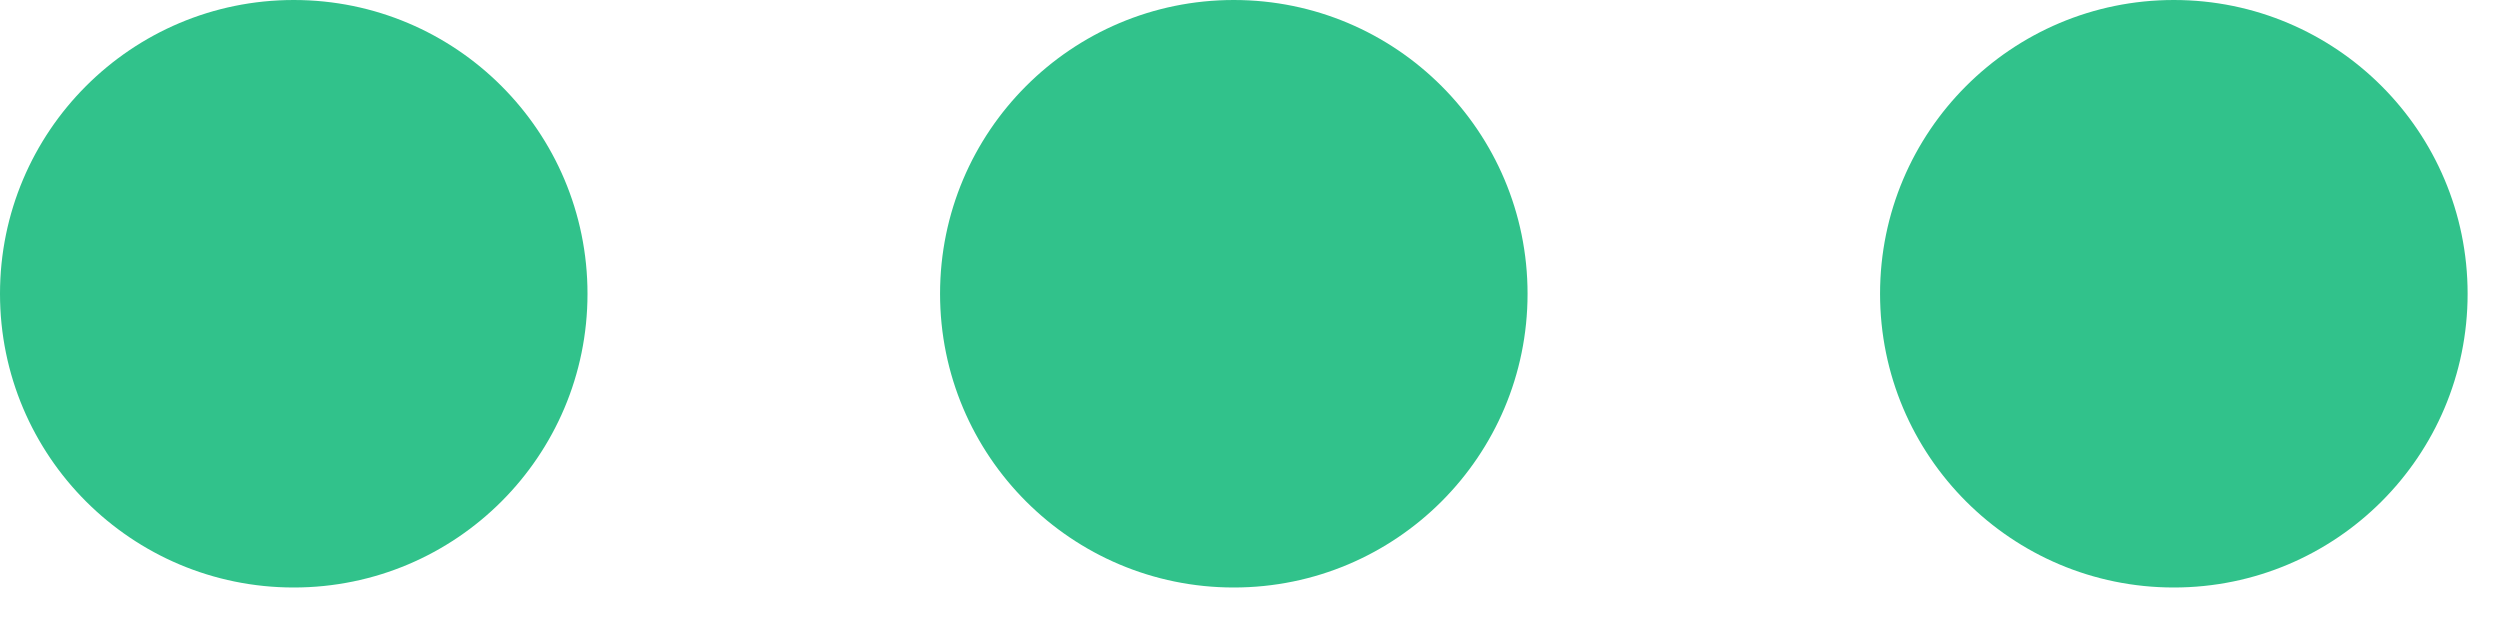 <svg xmlns="http://www.w3.org/2000/svg" width="43" height="11" viewBox="0 0 43 11" fill="none"><path d="M10.105 5.053C10.105 7.843 7.843 10.105 5.053 10.105C2.262 10.105 0 7.843 0 5.053C0 2.262 2.262 0 5.053 0C7.843 0 10.105 2.262 10.105 5.053Z" fill="#31C28B"></path><path d="M26.274 5.053C26.274 7.843 24.012 10.105 21.221 10.105C18.431 10.105 16.169 7.843 16.169 5.053C16.169 2.262 18.431 0 21.221 0C24.012 0 26.274 2.262 26.274 5.053Z" fill="#31C28B"></path><path d="M42.443 5.053C42.443 7.843 40.18 10.105 37.39 10.105C34.599 10.105 32.337 7.843 32.337 5.053C32.337 2.262 34.599 0 37.39 0C40.18 0 42.443 2.262 42.443 5.053Z" fill="#31C28B"></path></svg>